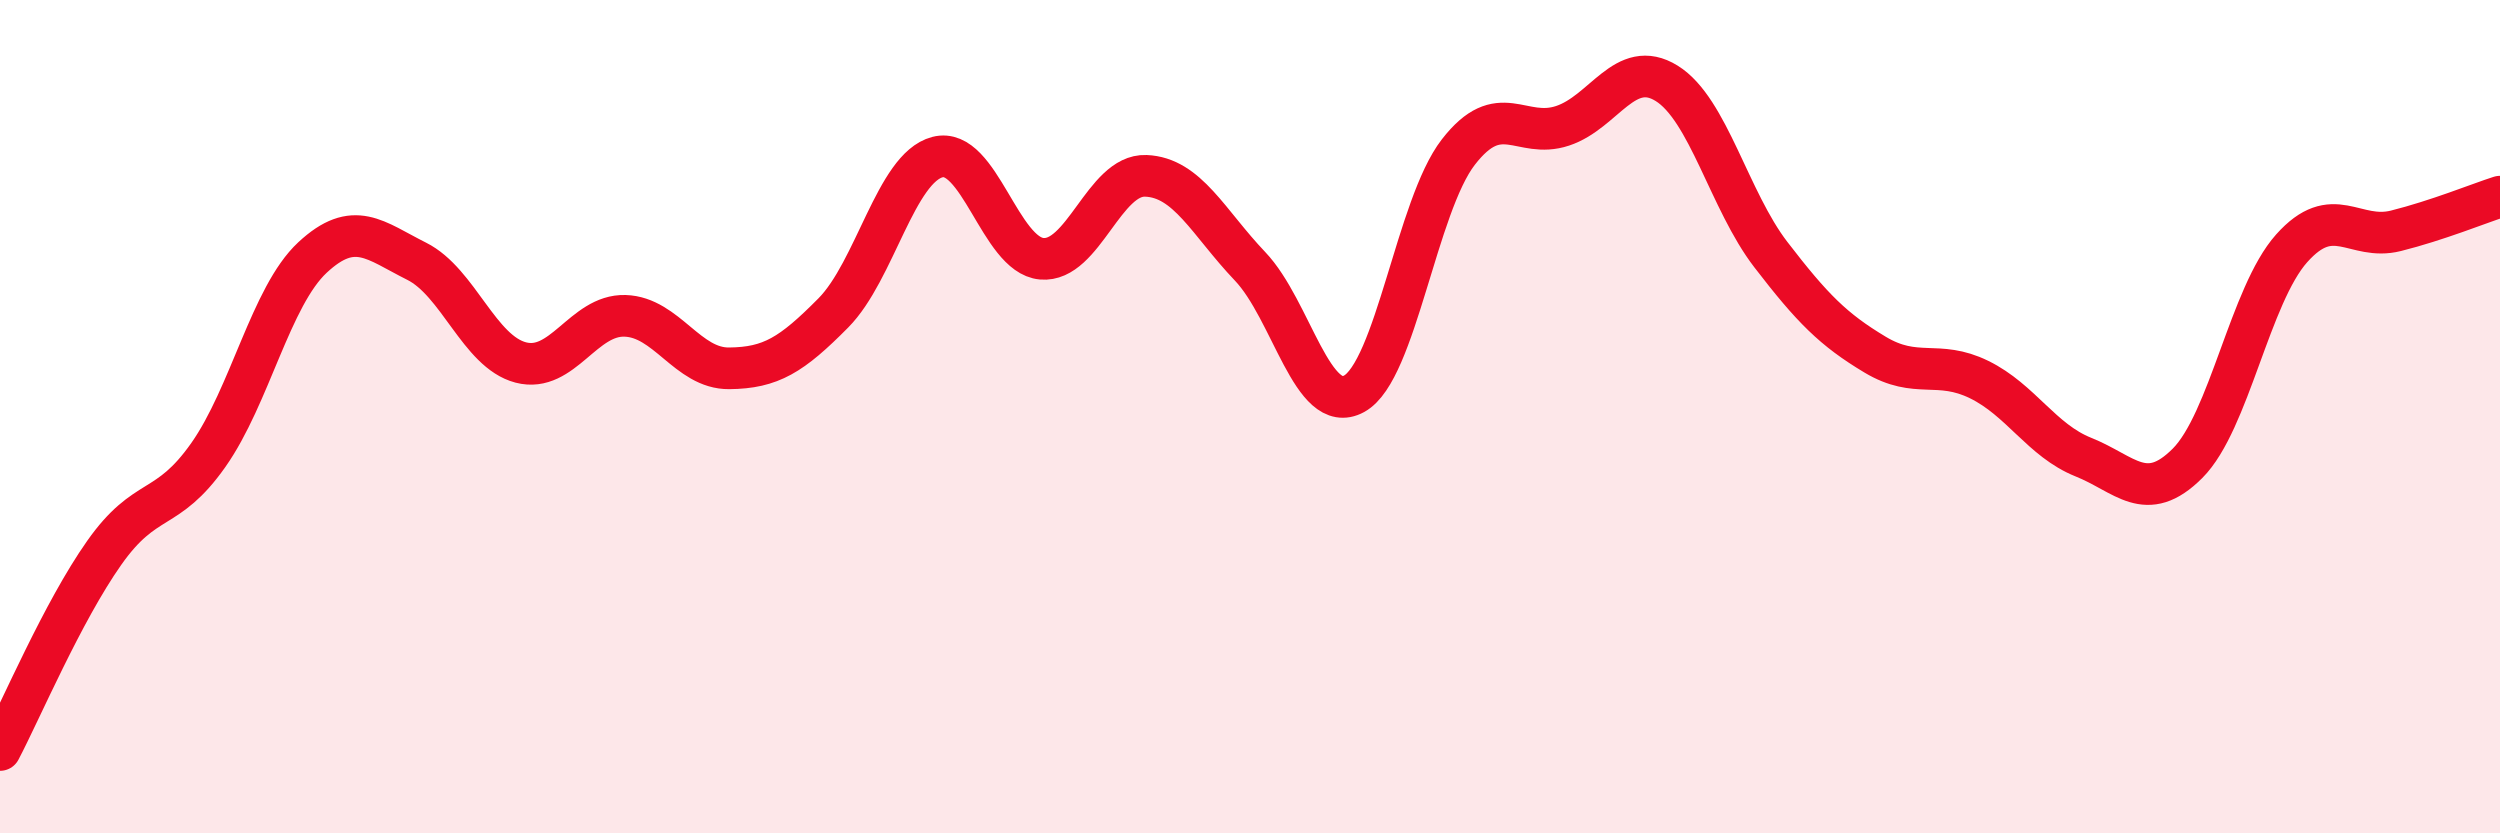 
    <svg width="60" height="20" viewBox="0 0 60 20" xmlns="http://www.w3.org/2000/svg">
      <path
        d="M 0,18 C 0.5,17.05 1.5,14.69 2.5,13.27 C 3.5,11.85 4,12.34 5,10.92 C 6,9.5 6.5,7.11 7.5,6.18 C 8.5,5.25 9,5.77 10,6.27 C 11,6.77 11.5,8.44 12.5,8.7 C 13.5,8.96 14,7.55 15,7.58 C 16,7.61 16.5,8.85 17.5,8.84 C 18.5,8.83 19,8.52 20,7.51 C 21,6.5 21.5,4.03 22.5,3.77 C 23.5,3.51 24,6.12 25,6.21 C 26,6.3 26.5,4.18 27.5,4.22 C 28.5,4.26 29,5.34 30,6.39 C 31,7.44 31.5,10 32.5,9.45 C 33.5,8.9 34,4.94 35,3.65 C 36,2.36 36.5,3.35 37.5,3.02 C 38.5,2.69 39,1.38 40,2 C 41,2.62 41.5,4.81 42.5,6.11 C 43.5,7.41 44,7.91 45,8.51 C 46,9.11 46.5,8.62 47.5,9.11 C 48.5,9.6 49,10.57 50,10.97 C 51,11.37 51.5,12.12 52.5,11.12 C 53.5,10.12 54,7.08 55,5.96 C 56,4.84 56.5,5.79 57.5,5.54 C 58.5,5.29 59.5,4.88 60,4.72L60 20L0 20Z"
        fill="#EB0A25"
        opacity="0.1"
        stroke-linecap="round"
        stroke-linejoin="round"
      />
      <path
        d="M 0,18 C 0.5,17.05 1.5,14.69 2.5,13.27 C 3.5,11.85 4,12.34 5,10.92 C 6,9.5 6.5,7.11 7.5,6.18 C 8.5,5.25 9,5.77 10,6.27 C 11,6.77 11.5,8.44 12.5,8.7 C 13.5,8.96 14,7.55 15,7.58 C 16,7.61 16.5,8.85 17.5,8.84 C 18.5,8.83 19,8.52 20,7.51 C 21,6.5 21.5,4.03 22.5,3.77 C 23.5,3.51 24,6.12 25,6.21 C 26,6.3 26.5,4.18 27.5,4.22 C 28.5,4.26 29,5.34 30,6.39 C 31,7.44 31.5,10 32.5,9.45 C 33.5,8.9 34,4.94 35,3.65 C 36,2.36 36.5,3.35 37.5,3.02 C 38.5,2.69 39,1.38 40,2 C 41,2.62 41.5,4.81 42.5,6.11 C 43.5,7.41 44,7.91 45,8.51 C 46,9.11 46.5,8.62 47.5,9.11 C 48.5,9.6 49,10.57 50,10.97 C 51,11.37 51.5,12.12 52.5,11.12 C 53.5,10.12 54,7.08 55,5.96 C 56,4.84 56.5,5.79 57.5,5.54 C 58.5,5.29 59.5,4.88 60,4.72"
        stroke="#EB0A25"
        stroke-width="1"
        fill="none"
        stroke-linecap="round"
        stroke-linejoin="round"
      />
    </svg>
  